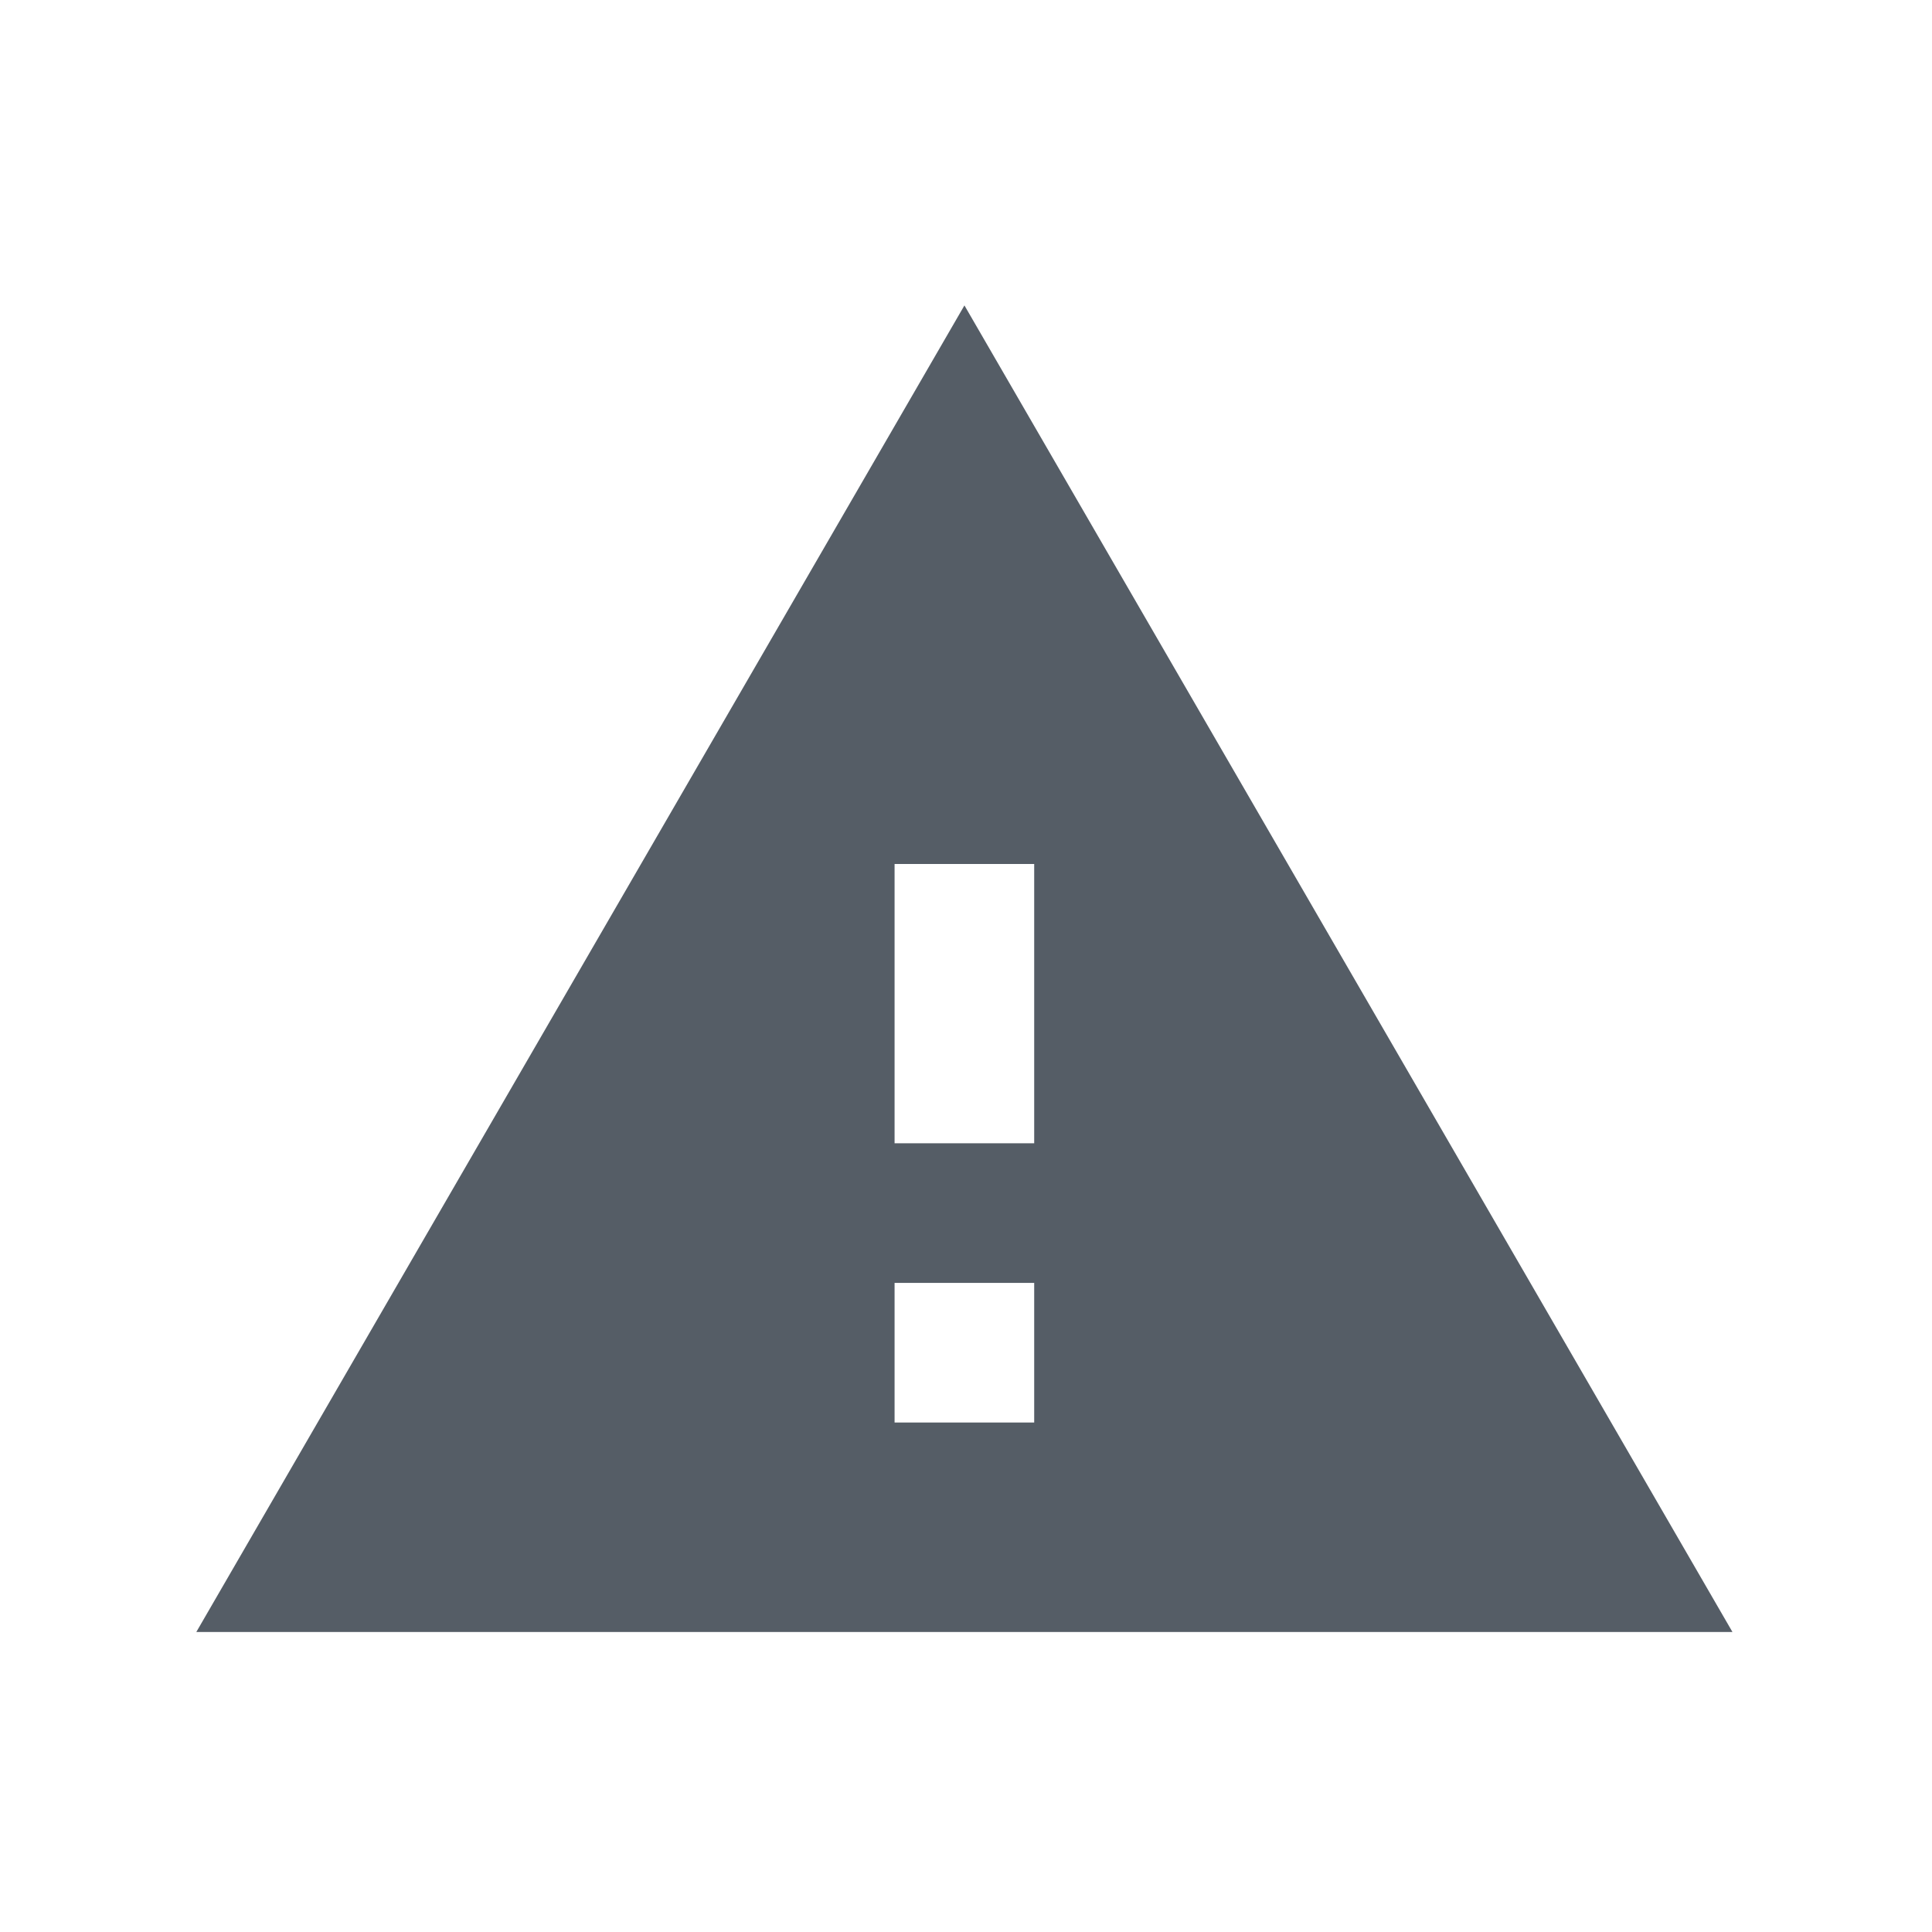 <svg t="1587744843474" class="icon" viewBox="0 0 1024 1024" version="1.1" xmlns="http://www.w3.org/2000/svg" p-id="15855" width="500" height="500"><path d="M104.051 864.99l814.186 0-407.067-703.114L104.051 864.99zM548.144 753.966l-73.998 0 0-73.998 73.998 0L548.144 753.966zM548.144 605.973l-73.998 0 0-148.05 73.998 0L548.144 605.973z" p-id="15856" fill="#555d66"></path></svg>